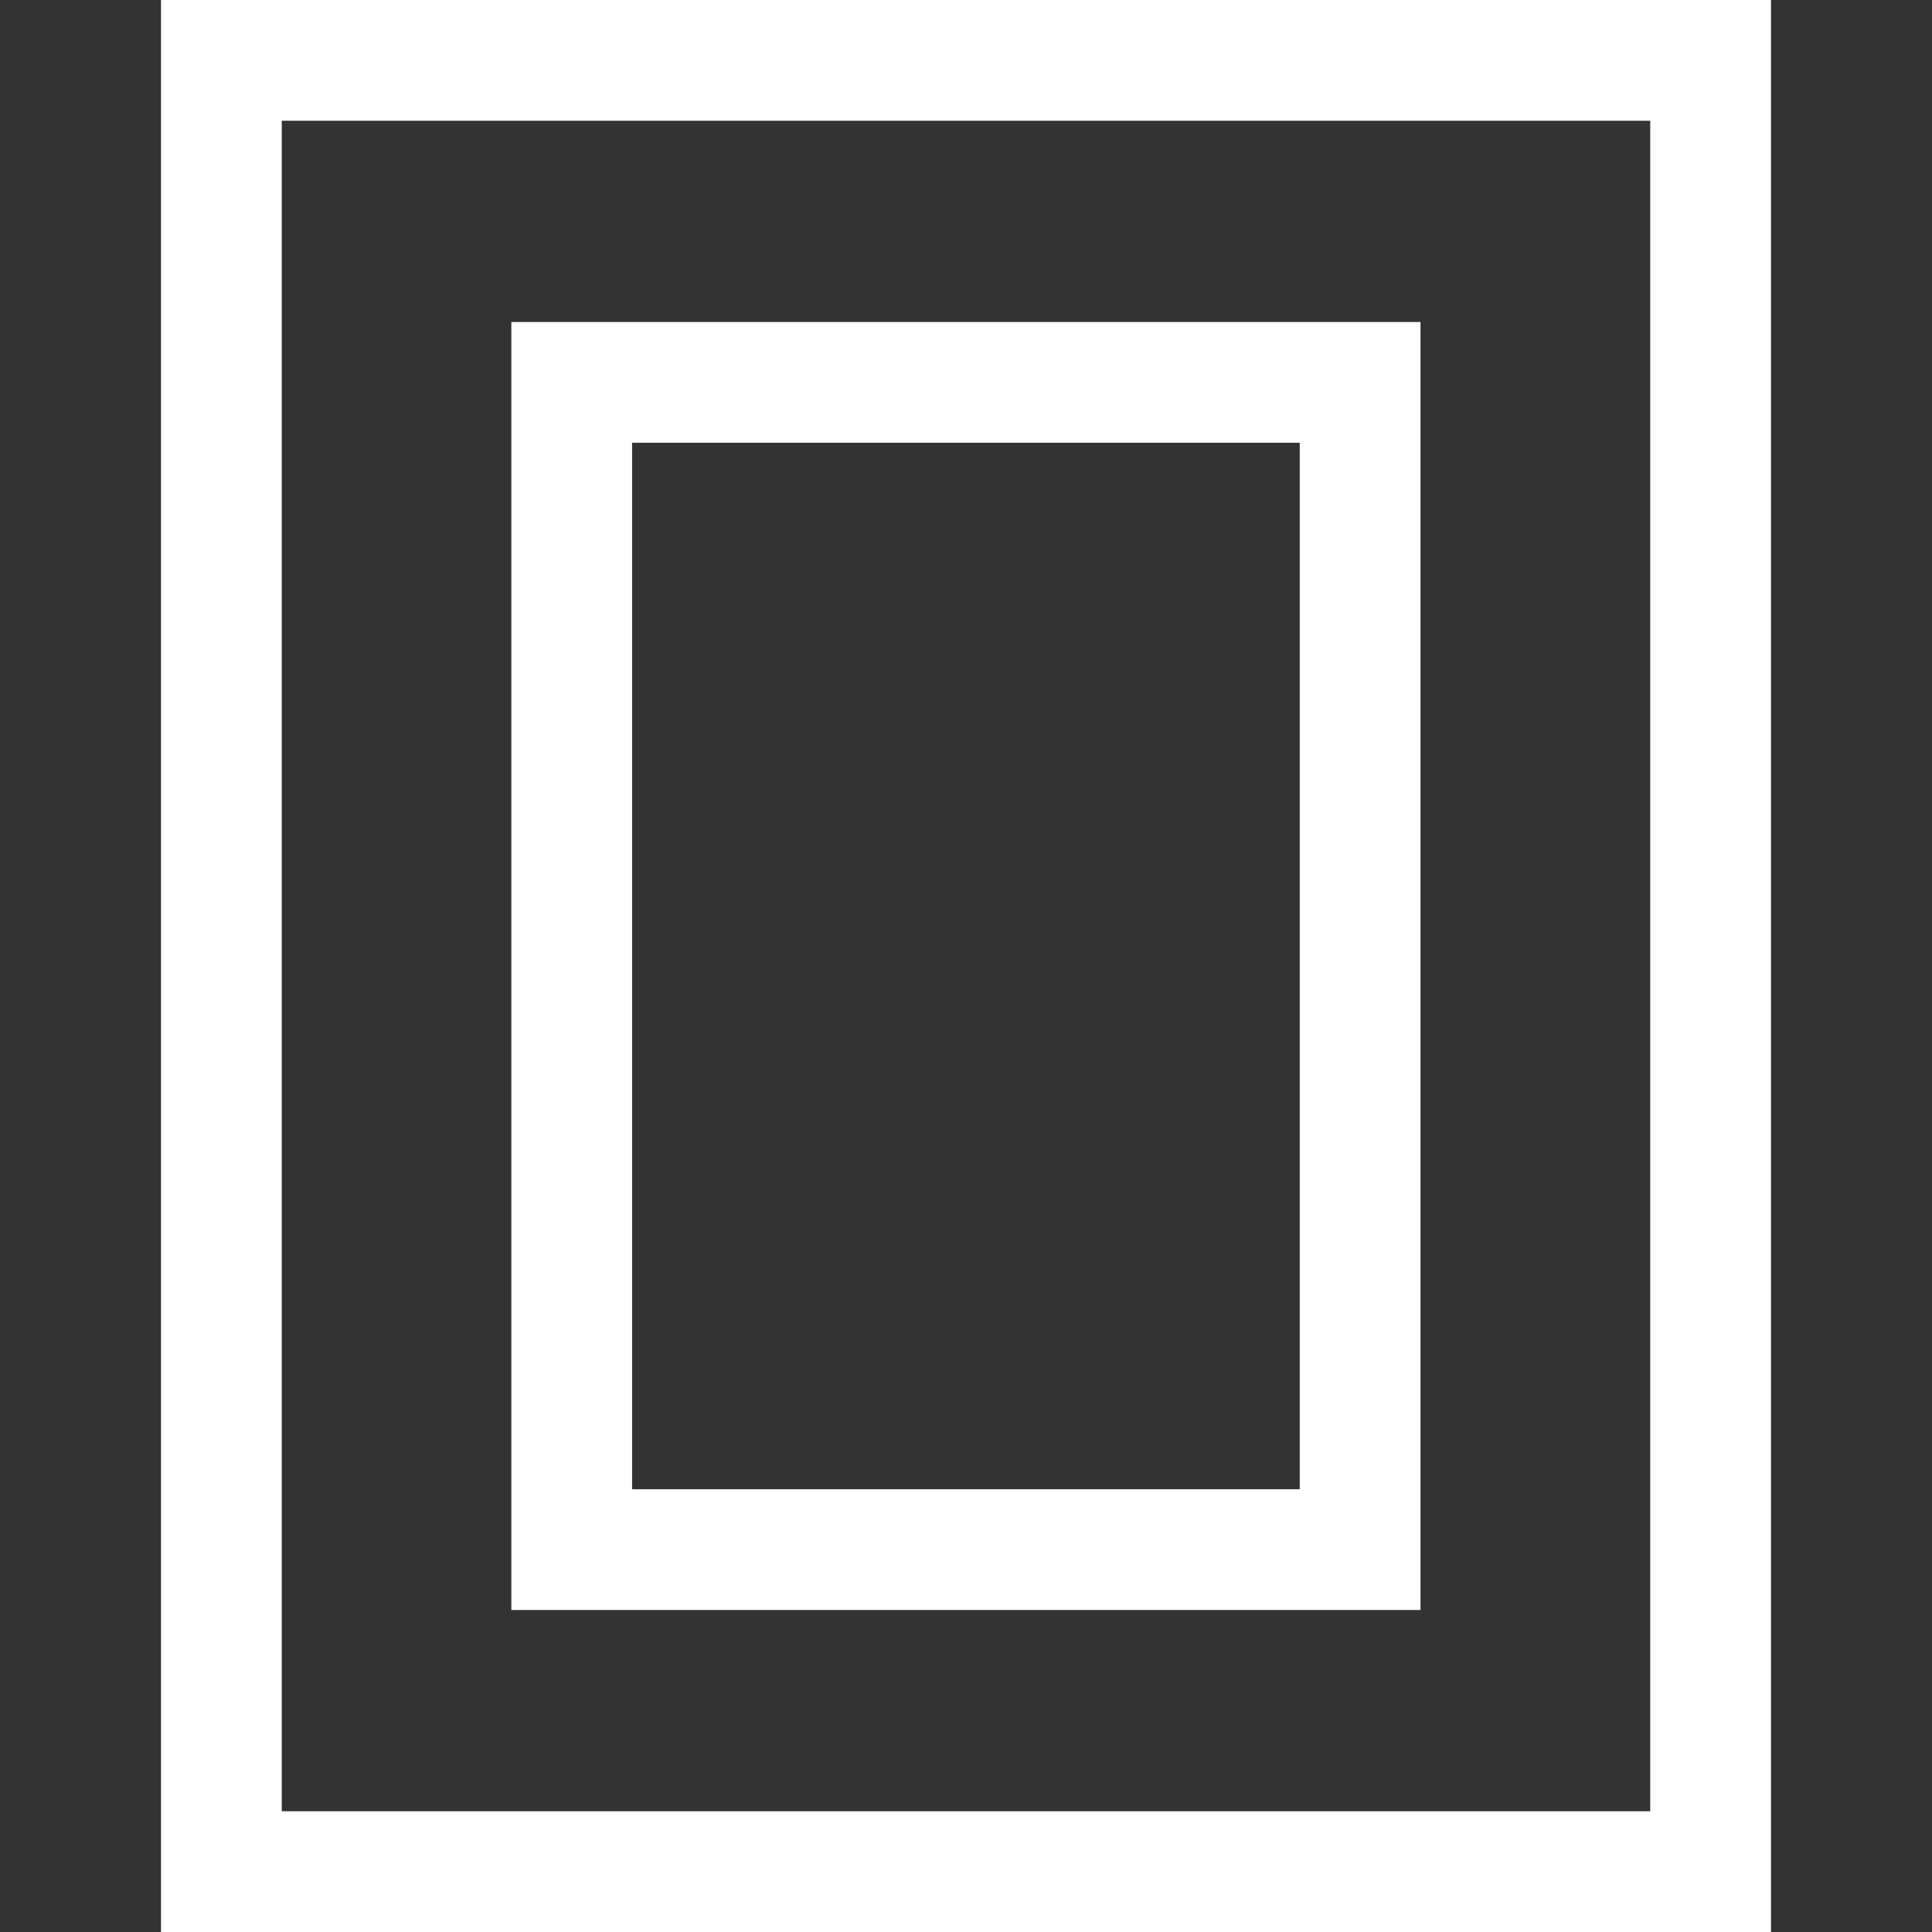 <svg width="24" height="24" viewBox="0 0 24 24" fill="none" xmlns="http://www.w3.org/2000/svg">
<rect x="0" y="0" width="24" height="24" fill="#333333" stroke="none"/>
<rect x="2.75" y="0.75" width="18.5" height="22.5" stroke="white" stroke-width="1.5"/>
<rect x="7.102" y="4.75" width="9.794" height="14.5" stroke="white" stroke-width="1.5"/>
</svg>
